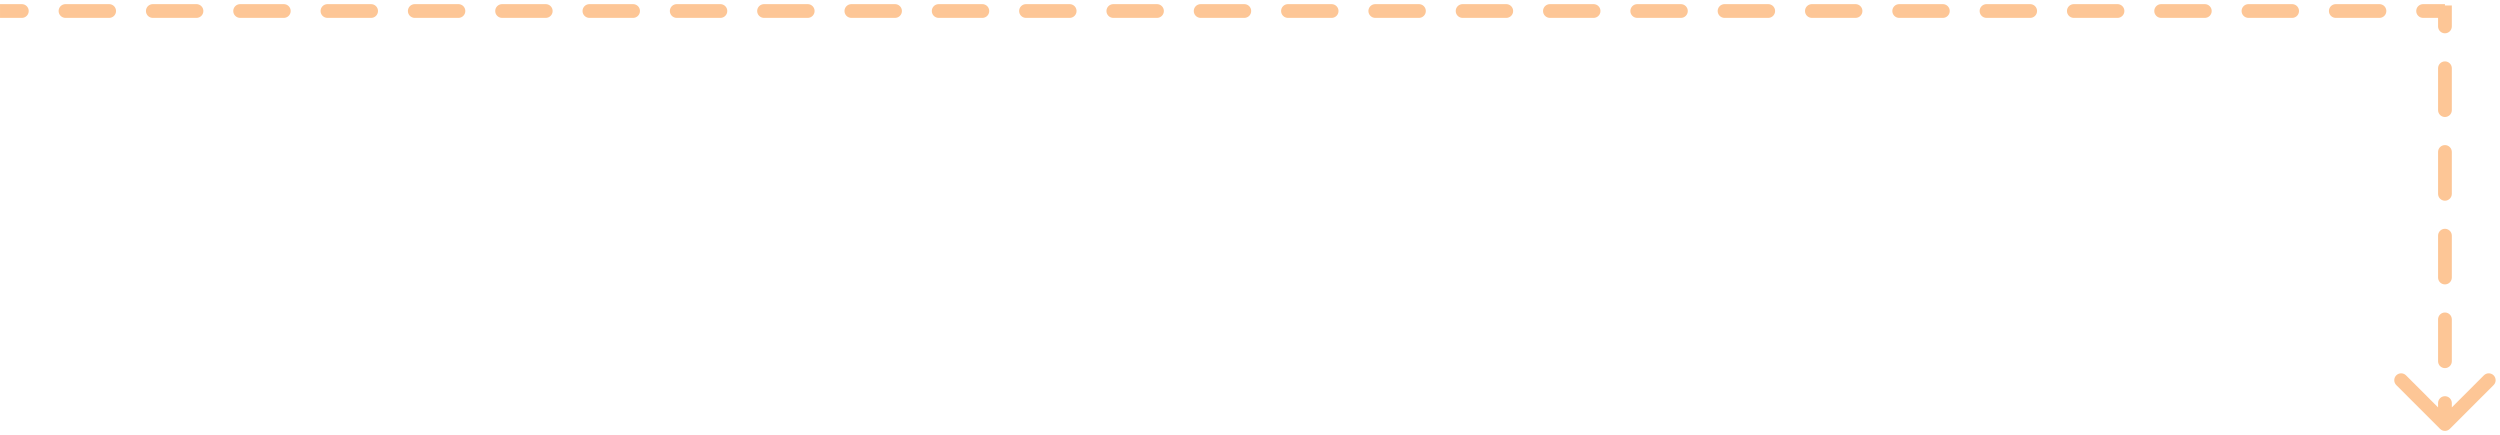 <svg xmlns="http://www.w3.org/2000/svg" width="454" height="79" viewBox="0 0 454 79" fill="none"><path fill-rule="evenodd" clip-rule="evenodd" d="M0.002 3.25H3.966C4.657 3.25 5.216 2.69 5.216 2C5.216 1.31 4.657 0.75 3.966 0.75H0.002V3.25ZM11.895 0.75C11.204 0.75 10.645 1.31 10.645 2C10.645 2.69 11.204 3.25 11.895 3.25H19.823C20.514 3.25 21.073 2.69 21.073 2C21.073 1.31 20.514 0.75 19.823 0.75H11.895ZM27.752 0.75C27.062 0.75 26.502 1.31 26.502 2C26.502 2.69 27.062 3.25 27.752 3.25H35.681C36.371 3.25 36.931 2.69 36.931 2C36.931 1.31 36.371 0.75 35.681 0.75H27.752ZM43.609 0.75C42.919 0.75 42.359 1.31 42.359 2C42.359 2.69 42.919 3.25 43.609 3.25H51.538C52.228 3.25 52.788 2.69 52.788 2C52.788 1.31 52.228 0.75 51.538 0.75H43.609ZM59.466 0.75C58.776 0.75 58.216 1.31 58.216 2C58.216 2.69 58.776 3.25 59.466 3.25H67.395C68.085 3.25 68.645 2.69 68.645 2C68.645 1.31 68.085 0.75 67.395 0.75H59.466ZM75.323 0.75C74.633 0.75 74.073 1.31 74.073 2C74.073 2.69 74.633 3.25 75.323 3.25H83.252C83.942 3.25 84.502 2.69 84.502 2C84.502 1.31 83.942 0.75 83.252 0.75H75.323ZM91.18 0.75C90.49 0.75 89.93 1.31 89.93 2C89.93 2.69 90.49 3.25 91.18 3.25H99.109C99.799 3.25 100.359 2.69 100.359 2C100.359 1.31 99.799 0.75 99.109 0.75H91.18ZM107.038 0.75C106.347 0.75 105.788 1.31 105.788 2C105.788 2.69 106.347 3.25 107.038 3.25H114.966C115.657 3.25 116.216 2.69 116.216 2C116.216 1.31 115.657 0.75 114.966 0.75H107.038ZM122.895 0.75C122.204 0.75 121.645 1.31 121.645 2C121.645 2.69 122.204 3.25 122.895 3.25H130.823C131.514 3.25 132.073 2.69 132.073 2C132.073 1.31 131.514 0.75 130.823 0.75H122.895ZM138.752 0.75C138.062 0.75 137.502 1.31 137.502 2C137.502 2.69 138.062 3.25 138.752 3.25H146.681C147.371 3.25 147.931 2.69 147.931 2C147.931 1.31 147.371 0.75 146.681 0.75H138.752ZM154.609 0.75C153.919 0.75 153.359 1.31 153.359 2C153.359 2.69 153.919 3.25 154.609 3.25H162.538C163.228 3.25 163.788 2.69 163.788 2C163.788 1.31 163.228 0.75 162.538 0.75H154.609ZM170.466 0.75C169.776 0.75 169.216 1.31 169.216 2C169.216 2.69 169.776 3.25 170.466 3.25H178.395C179.085 3.25 179.645 2.69 179.645 2C179.645 1.31 179.085 0.75 178.395 0.75H170.466ZM186.323 0.75C185.633 0.75 185.073 1.31 185.073 2C185.073 2.69 185.633 3.25 186.323 3.25H194.252C194.942 3.25 195.502 2.69 195.502 2C195.502 1.31 194.942 0.75 194.252 0.75H186.323ZM202.181 0.75C201.49 0.75 200.931 1.31 200.931 2C200.931 2.69 201.49 3.25 202.181 3.25H210.109C210.799 3.25 211.359 2.69 211.359 2C211.359 1.31 210.799 0.75 210.109 0.75H202.181ZM218.038 0.75C217.347 0.75 216.788 1.31 216.788 2C216.788 2.69 217.347 3.25 218.038 3.25H225.966C226.657 3.25 227.216 2.69 227.216 2C227.216 1.31 226.657 0.75 225.966 0.75H218.038ZM233.895 0.75C233.204 0.75 232.645 1.31 232.645 2C232.645 2.69 233.204 3.25 233.895 3.25H241.823C242.514 3.25 243.073 2.69 243.073 2C243.073 1.31 242.514 0.75 241.823 0.75H233.895ZM249.752 0.75C249.062 0.75 248.502 1.31 248.502 2C248.502 2.69 249.062 3.25 249.752 3.25H257.681C258.371 3.25 258.931 2.69 258.931 2C258.931 1.31 258.371 0.75 257.681 0.75H249.752ZM265.609 0.75C264.919 0.75 264.359 1.31 264.359 2C264.359 2.69 264.919 3.25 265.609 3.25H273.538C274.228 3.25 274.788 2.69 274.788 2C274.788 1.31 274.228 0.75 273.538 0.75H265.609ZM281.466 0.75C280.776 0.75 280.216 1.31 280.216 2C280.216 2.69 280.776 3.25 281.466 3.25H289.395C290.085 3.25 290.645 2.69 290.645 2C290.645 1.31 290.085 0.75 289.395 0.75H281.466ZM297.323 0.75C296.633 0.75 296.073 1.31 296.073 2C296.073 2.69 296.633 3.25 297.323 3.25H305.252C305.942 3.25 306.502 2.69 306.502 2C306.502 1.31 305.942 0.75 305.252 0.75H297.323ZM313.18 0.75C312.49 0.75 311.93 1.31 311.93 2C311.93 2.69 312.49 3.25 313.18 3.25H321.109C321.799 3.25 322.359 2.69 322.359 2C322.359 1.31 321.799 0.75 321.109 0.75H313.18ZM329.038 0.75C328.347 0.75 327.788 1.31 327.788 2C327.788 2.69 328.347 3.25 329.038 3.25H336.966C337.656 3.25 338.216 2.69 338.216 2C338.216 1.31 337.656 0.75 336.966 0.75H329.038ZM344.895 0.75C344.204 0.75 343.645 1.31 343.645 2C343.645 2.69 344.204 3.25 344.895 3.25H352.823C353.514 3.25 354.073 2.69 354.073 2C354.073 1.31 353.514 0.75 352.823 0.75H344.895ZM360.752 0.75C360.061 0.75 359.502 1.31 359.502 2C359.502 2.69 360.061 3.25 360.752 3.25H368.68C369.371 3.25 369.93 2.69 369.93 2C369.93 1.31 369.371 0.75 368.68 0.75H360.752ZM376.609 0.75C375.919 0.75 375.359 1.31 375.359 2C375.359 2.69 375.919 3.25 376.609 3.25H384.538C385.228 3.25 385.788 2.69 385.788 2C385.788 1.31 385.228 0.75 384.538 0.75H376.609ZM392.466 0.75C391.776 0.75 391.216 1.31 391.216 2C391.216 2.69 391.776 3.25 392.466 3.25H400.395C401.085 3.25 401.645 2.69 401.645 2C401.645 1.31 401.085 0.75 400.395 0.75H392.466ZM408.323 0.75C407.633 0.75 407.073 1.31 407.073 2C407.073 2.69 407.633 3.25 408.323 3.25H416.252C416.942 3.25 417.502 2.69 417.502 2C417.502 1.31 416.942 0.75 416.252 0.75H408.323ZM424.18 0.75C423.49 0.75 422.93 1.31 422.93 2C422.93 2.69 423.49 3.25 424.18 3.25H432.109C432.799 3.25 433.359 2.69 433.359 2C433.359 1.31 432.799 0.75 432.109 0.75H424.18ZM440.037 0.75C439.347 0.75 438.787 1.31 438.787 2C438.787 2.69 439.347 3.25 440.037 3.25H442.752V4.798C442.752 5.488 443.312 6.048 444.002 6.048C444.692 6.048 445.252 5.488 445.252 4.798V0.998L444.002 0.998V0.75H440.037ZM445.252 12.398C445.252 11.708 444.692 11.148 444.002 11.148C443.312 11.148 442.752 11.708 442.752 12.398V19.998C442.752 20.689 443.312 21.248 444.002 21.248C444.692 21.248 445.252 20.689 445.252 19.998V12.398ZM445.252 27.598C445.252 26.908 444.692 26.348 444.002 26.348C443.312 26.348 442.752 26.908 442.752 27.598V35.199C442.752 35.889 443.312 36.449 444.002 36.449C444.692 36.449 445.252 35.889 445.252 35.199V27.598ZM445.252 42.799C445.252 42.108 444.692 41.549 444.002 41.549C443.312 41.549 442.752 42.108 442.752 42.799V50.399C442.752 51.09 443.312 51.649 444.002 51.649C444.692 51.649 445.252 51.09 445.252 50.399V42.799ZM445.252 57.999C445.252 57.309 444.692 56.749 444.002 56.749C443.312 56.749 442.752 57.309 442.752 57.999V65.6C442.752 66.29 443.312 66.85 444.002 66.85C444.692 66.85 445.252 66.29 445.252 65.6V57.999ZM444.886 77.884L452.841 69.929C453.329 69.441 453.329 68.649 452.841 68.161C452.353 67.673 451.561 67.673 451.073 68.161L445.252 73.982V73.2C445.252 72.51 444.692 71.95 444.002 71.95C443.312 71.95 442.752 72.51 442.752 73.2V73.982L436.931 68.161C436.443 67.673 435.651 67.673 435.163 68.161C434.675 68.649 434.675 69.441 435.163 69.929L443.118 77.884C443.606 78.372 444.398 78.372 444.886 77.884Z" fill="#FDC696"></path></svg>